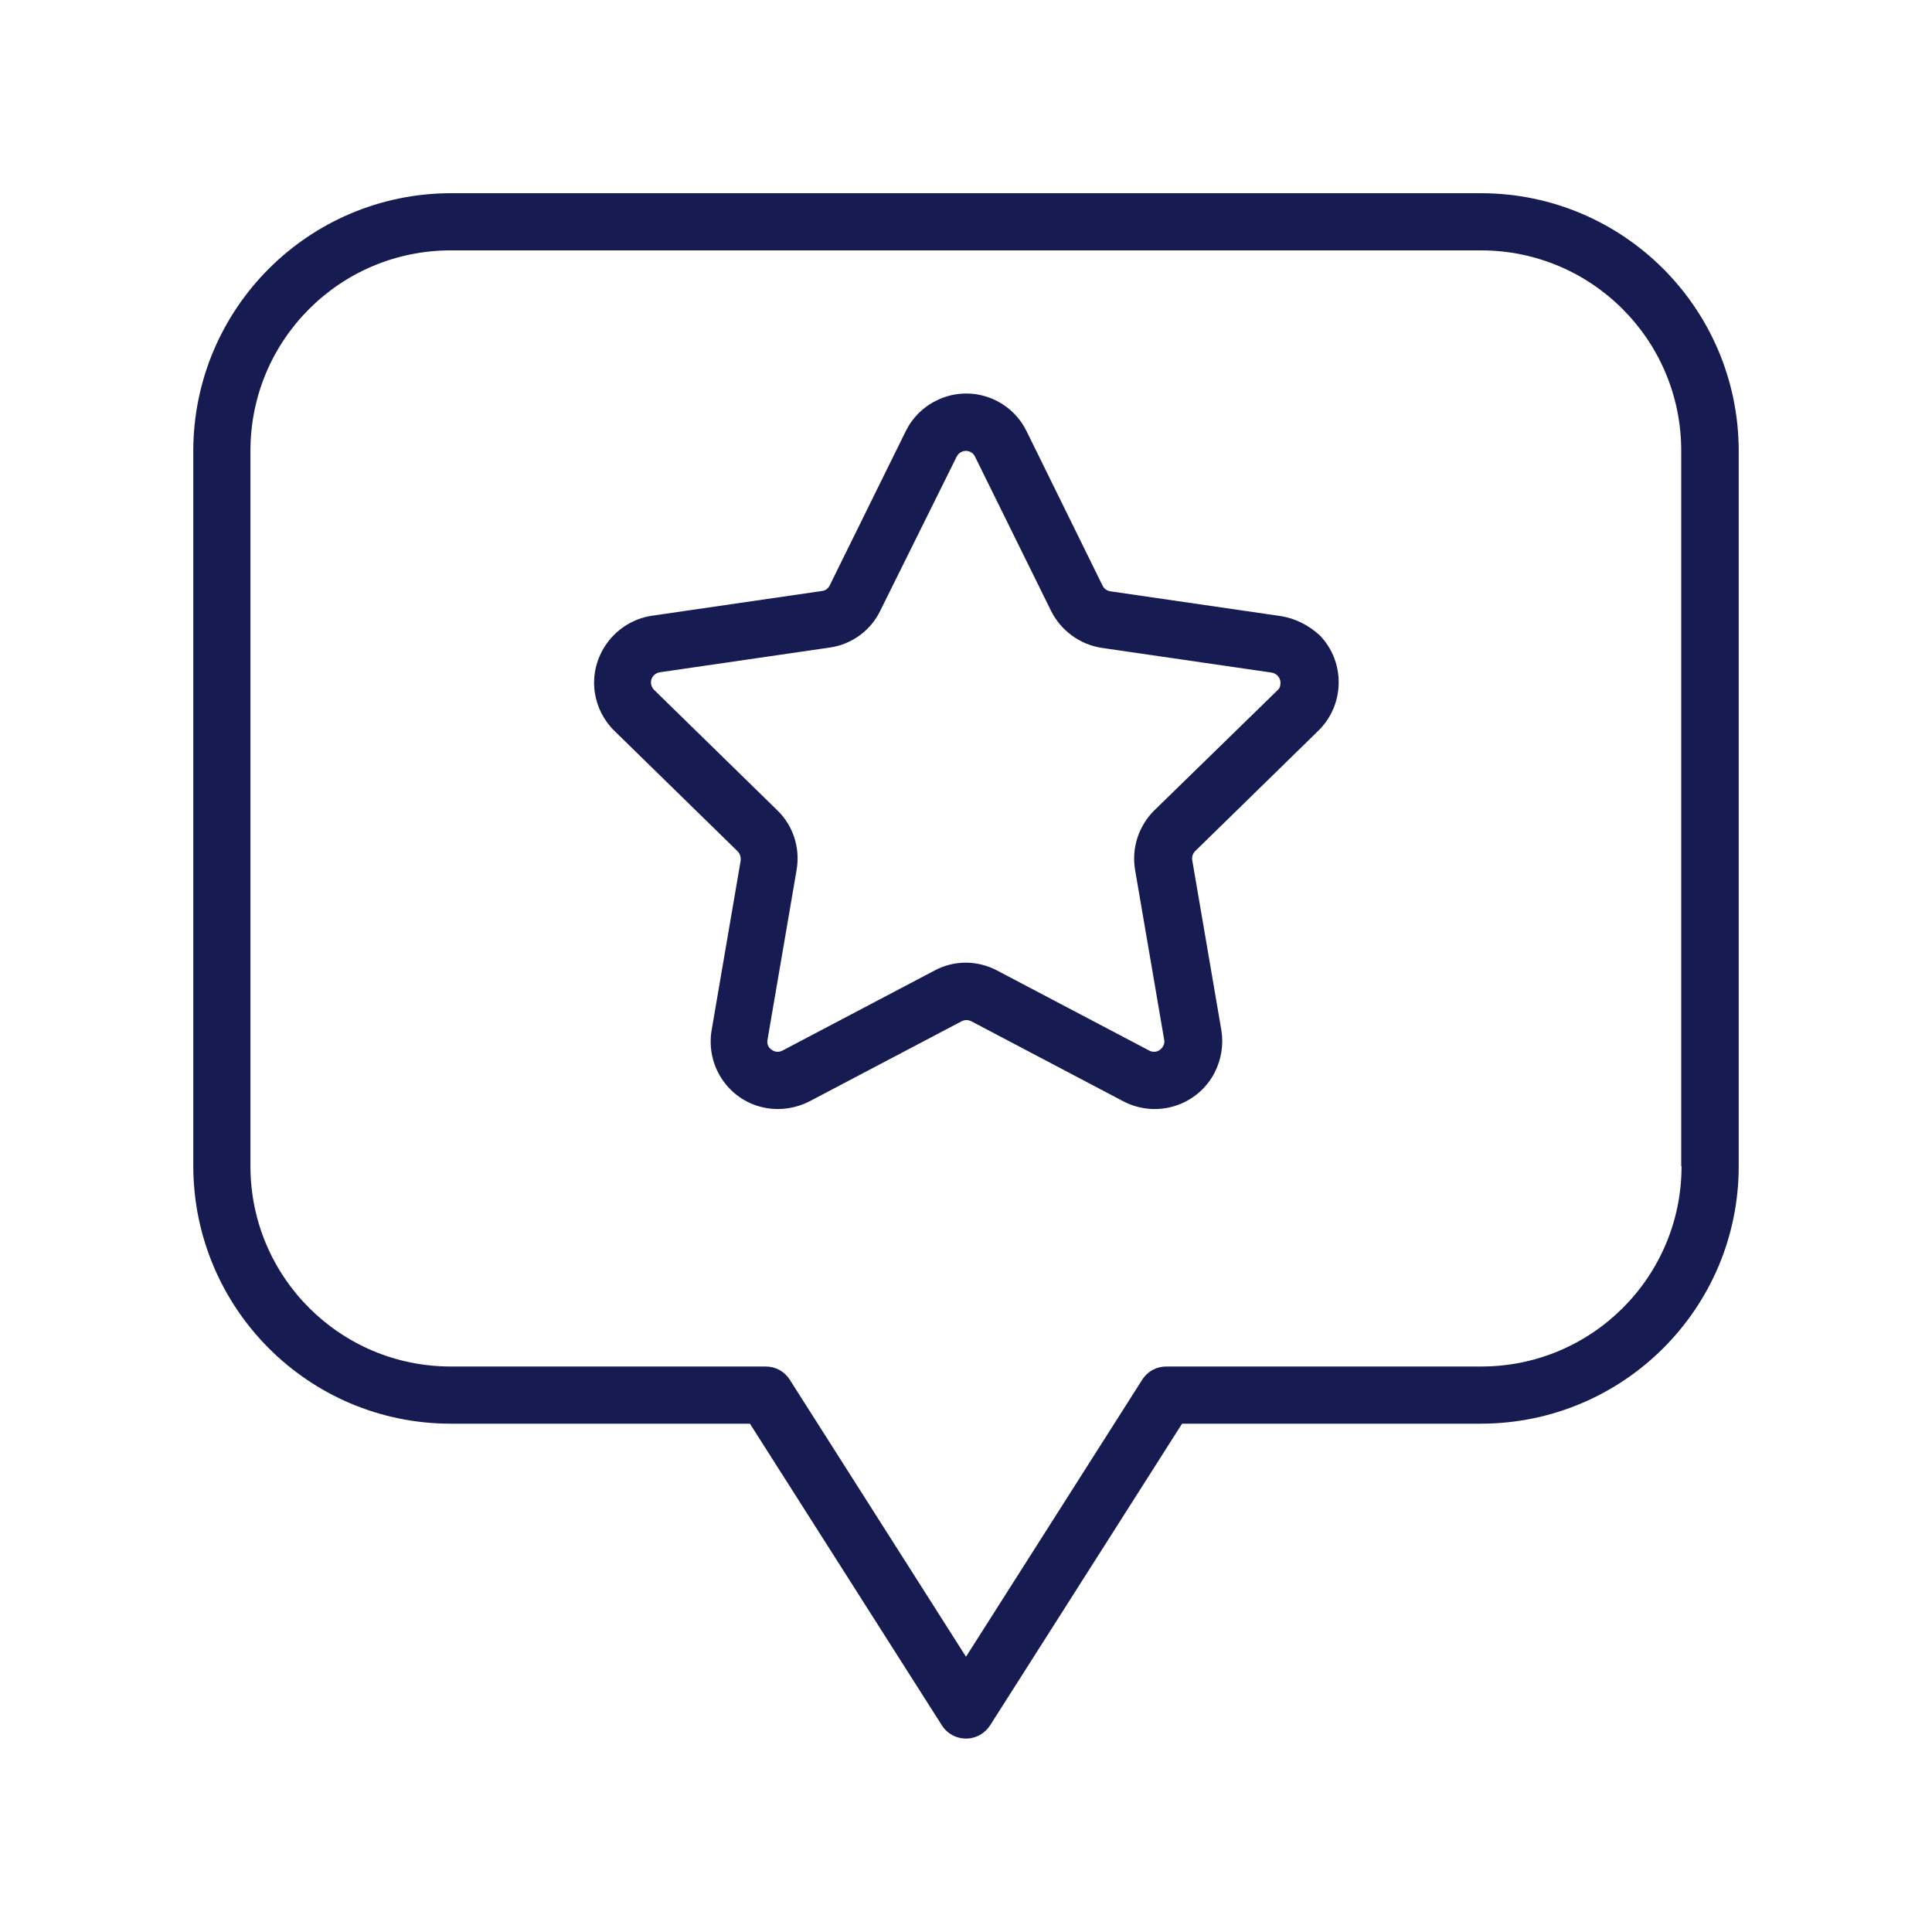 <svg xmlns="http://www.w3.org/2000/svg" xmlns:xlink="http://www.w3.org/1999/xlink" width="500" zoomAndPan="magnify" viewBox="0 0 375 375" height="500" preserveAspectRatio="xMidYMid meet" version="1.0"><defs><clipPath id="ea78393ce7"><path d="M 37.5 37.5 L 337.5 37.5 L 337.5 338 L 37.5 338 Z M 37.5 37.5 " clip-rule="nonzero"/></clipPath></defs><g clip-path="url(#ea78393ce7)"><path fill="#161c52" d="M 287.512 37.5 L 87.488 37.5 C 59.895 37.559 37.574 59.879 37.516 87.477 L 37.516 226.359 C 37.574 253.957 59.895 276.336 87.488 276.336 L 145.562 276.336 L 182.82 334.891 C 184.441 337.469 187.922 338.25 190.5 336.57 C 191.16 336.148 191.758 335.551 192.18 334.891 L 229.438 276.336 L 287.512 276.336 C 315.105 276.277 337.484 253.957 337.484 226.359 L 337.484 87.477 C 337.426 59.879 315.105 37.559 287.512 37.5 Z M 326.387 226.359 C 326.387 247.84 308.988 265.238 287.512 265.238 L 226.375 265.238 C 224.457 265.238 222.715 266.195 221.695 267.816 L 187.5 321.57 L 153.305 267.816 C 152.285 266.195 150.543 265.238 148.625 265.238 L 87.488 265.238 C 66.012 265.238 48.613 247.84 48.613 226.359 L 48.613 87.477 C 48.613 65.996 66.012 48.598 87.488 48.598 L 287.449 48.598 C 308.93 48.598 326.324 65.996 326.324 87.477 L 326.324 226.359 Z M 248.516 119.57 L 215.516 114.773 C 214.855 114.652 214.316 114.293 214.016 113.691 L 199.258 83.695 C 196.078 77.215 188.219 74.516 181.742 77.758 C 179.16 79.016 177.062 81.117 175.801 83.695 L 161.043 113.633 C 160.742 114.23 160.203 114.652 159.543 114.711 L 126.547 119.512 C 119.406 120.59 114.426 127.25 115.445 134.391 C 115.867 137.211 117.188 139.852 119.285 141.891 L 143.164 165.227 C 143.645 165.707 143.824 166.367 143.766 167.027 L 138.125 199.965 C 136.926 207.102 141.664 213.883 148.805 215.082 C 151.625 215.562 154.562 215.082 157.145 213.762 L 186.66 198.223 C 187.262 197.926 187.922 197.926 188.52 198.223 L 218.035 213.762 C 224.457 217.121 232.375 214.664 235.734 208.242 C 237.055 205.664 237.535 202.785 237.055 199.902 L 231.414 166.969 C 231.297 166.309 231.535 165.648 232.016 165.168 L 255.895 141.828 C 261.051 136.789 261.172 128.449 256.133 123.293 C 253.973 121.312 251.332 119.992 248.516 119.57 Z M 247.973 133.969 L 224.098 157.25 C 221.035 160.246 219.598 164.566 220.316 168.828 L 225.957 201.762 C 226.137 202.543 225.777 203.262 225.176 203.742 C 224.578 204.223 223.738 204.285 223.078 203.922 L 193.559 188.387 C 189.719 186.344 185.16 186.344 181.379 188.387 L 151.863 203.922 C 151.203 204.285 150.363 204.223 149.766 203.742 C 149.105 203.324 148.805 202.543 148.984 201.762 L 154.625 168.828 C 155.344 164.566 153.965 160.246 150.844 157.25 L 126.965 133.91 C 126.188 133.129 126.125 131.871 126.906 131.09 C 127.207 130.789 127.625 130.551 128.047 130.492 L 161.043 125.691 C 165.301 125.09 169.023 122.391 170.883 118.492 L 185.699 88.613 C 186.18 87.656 187.379 87.234 188.34 87.715 C 188.762 87.895 189.059 88.254 189.238 88.613 L 204 118.551 C 205.918 122.391 209.578 125.09 213.836 125.75 L 246.836 130.551 C 247.914 130.73 248.695 131.75 248.516 132.832 C 248.516 133.25 248.332 133.672 247.973 133.969 Z M 247.973 133.969 " fill-opacity="1" fill-rule="nonzero"/></g></svg>